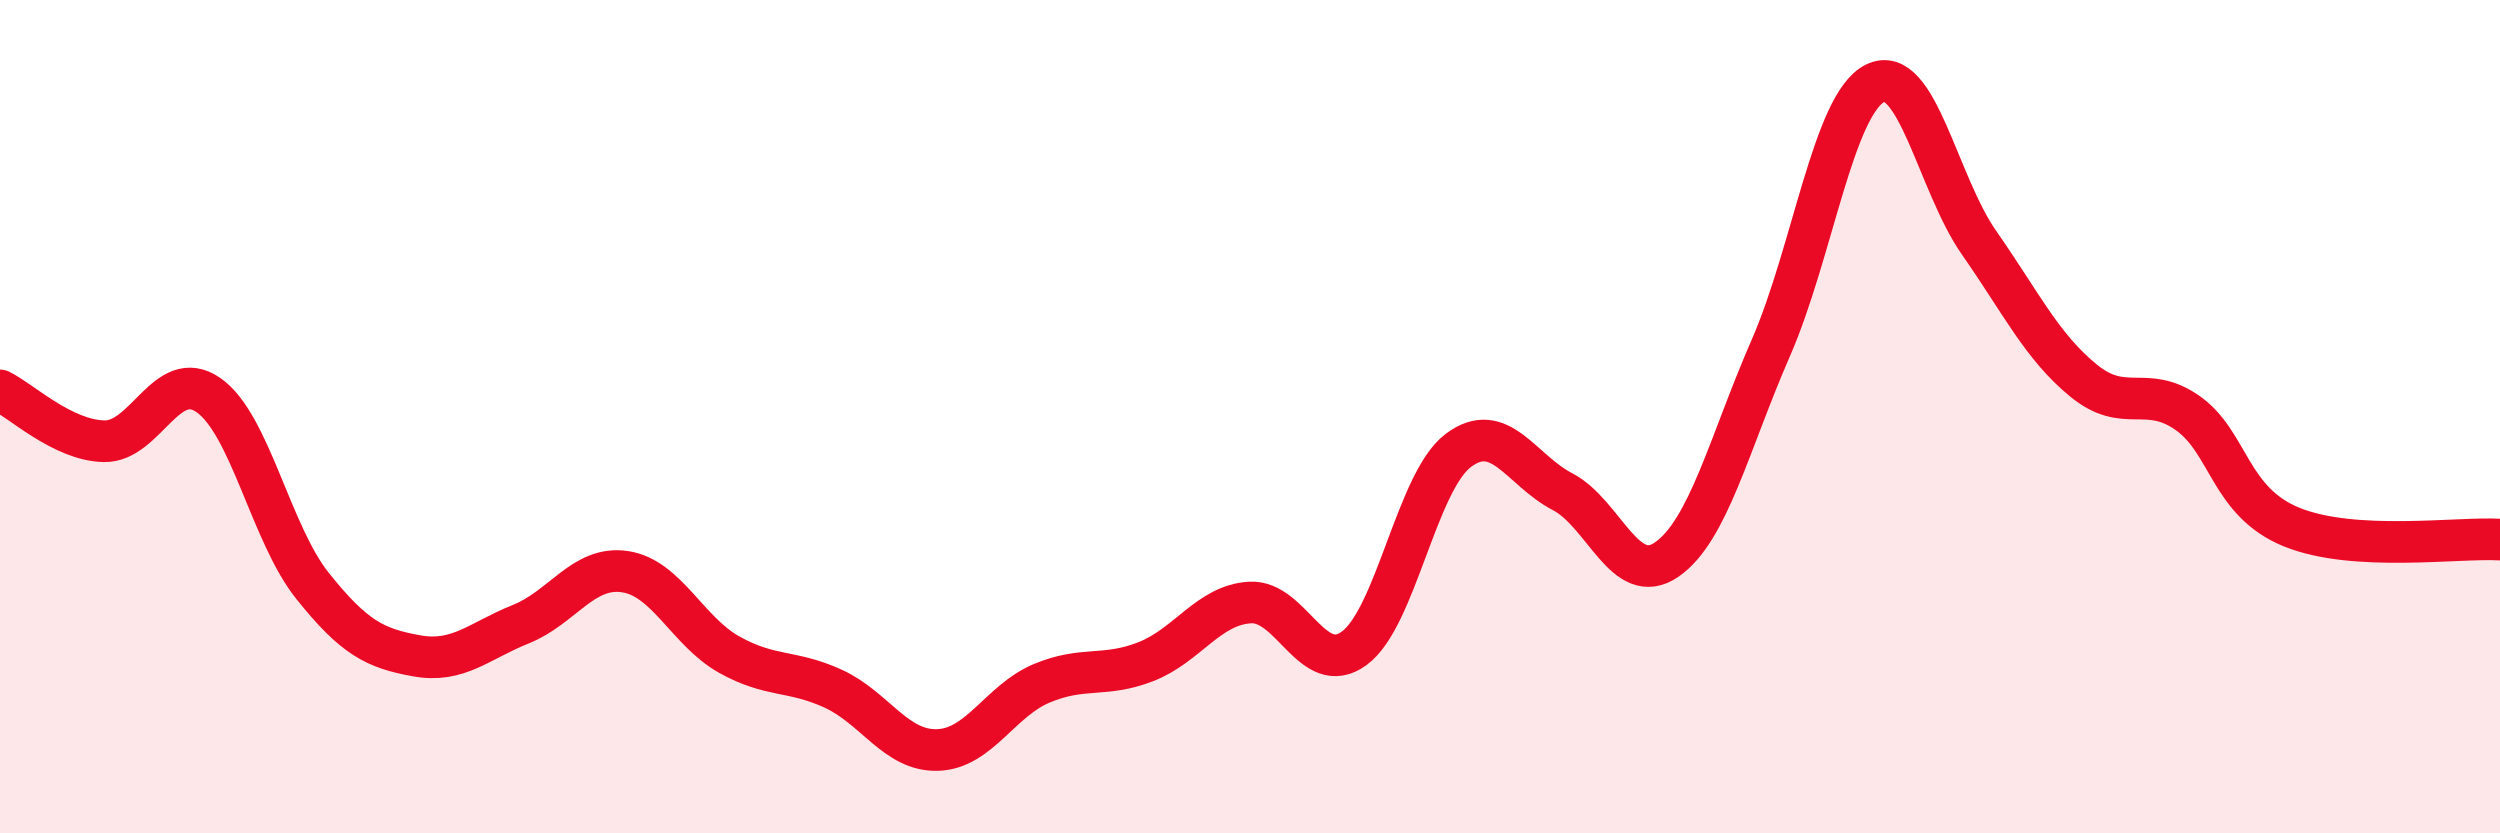 
    <svg width="60" height="20" viewBox="0 0 60 20" xmlns="http://www.w3.org/2000/svg">
      <path
        d="M 0,9.37 C 0.5,9.61 1.5,10.57 2.5,10.59 C 3.5,10.61 4,8.79 5,9.48 C 6,10.17 6.5,12.81 7.5,14.06 C 8.5,15.31 9,15.56 10,15.74 C 11,15.92 11.5,15.38 12.5,14.98 C 13.5,14.58 14,13.57 15,13.72 C 16,13.87 16.5,15.15 17.5,15.71 C 18.5,16.27 19,16.07 20,16.53 C 21,16.99 21.5,18.03 22.5,18 C 23.5,17.97 24,16.82 25,16.4 C 26,15.98 26.5,16.27 27.5,15.88 C 28.5,15.49 29,14.52 30,14.46 C 31,14.4 31.5,16.29 32.5,15.56 C 33.5,14.83 34,11.56 35,10.81 C 36,10.06 36.5,11.28 37.5,11.8 C 38.5,12.32 39,14.12 40,13.43 C 41,12.74 41.5,10.64 42.5,8.35 C 43.5,6.06 44,2.5 45,2 C 46,1.5 46.5,4.4 47.5,5.83 C 48.5,7.26 49,8.31 50,9.13 C 51,9.95 51.5,9.21 52.5,9.91 C 53.5,10.61 53.5,12.04 55,12.65 C 56.5,13.26 59,12.89 60,12.95L60 20L0 20Z"
        fill="#EB0A25"
        opacity="0.1"
        stroke-linecap="round"
        stroke-linejoin="round"
      />
      <path
        d="M 0,9.37 C 0.5,9.61 1.5,10.57 2.5,10.59 C 3.5,10.61 4,8.79 5,9.48 C 6,10.17 6.5,12.81 7.5,14.06 C 8.5,15.31 9,15.56 10,15.74 C 11,15.92 11.5,15.38 12.5,14.98 C 13.5,14.58 14,13.57 15,13.72 C 16,13.87 16.5,15.15 17.5,15.71 C 18.5,16.27 19,16.07 20,16.53 C 21,16.99 21.5,18.03 22.5,18 C 23.5,17.97 24,16.82 25,16.4 C 26,15.98 26.5,16.27 27.5,15.88 C 28.5,15.49 29,14.52 30,14.46 C 31,14.4 31.5,16.29 32.5,15.56 C 33.5,14.83 34,11.56 35,10.81 C 36,10.06 36.5,11.28 37.5,11.8 C 38.5,12.32 39,14.12 40,13.43 C 41,12.74 41.5,10.64 42.5,8.35 C 43.5,6.06 44,2.5 45,2 C 46,1.5 46.5,4.4 47.5,5.83 C 48.5,7.26 49,8.31 50,9.13 C 51,9.95 51.5,9.21 52.5,9.91 C 53.5,10.61 53.5,12.04 55,12.65 C 56.5,13.26 59,12.89 60,12.95"
        stroke="#EB0A25"
        stroke-width="1"
        fill="none"
        stroke-linecap="round"
        stroke-linejoin="round"
      />
    </svg>
  